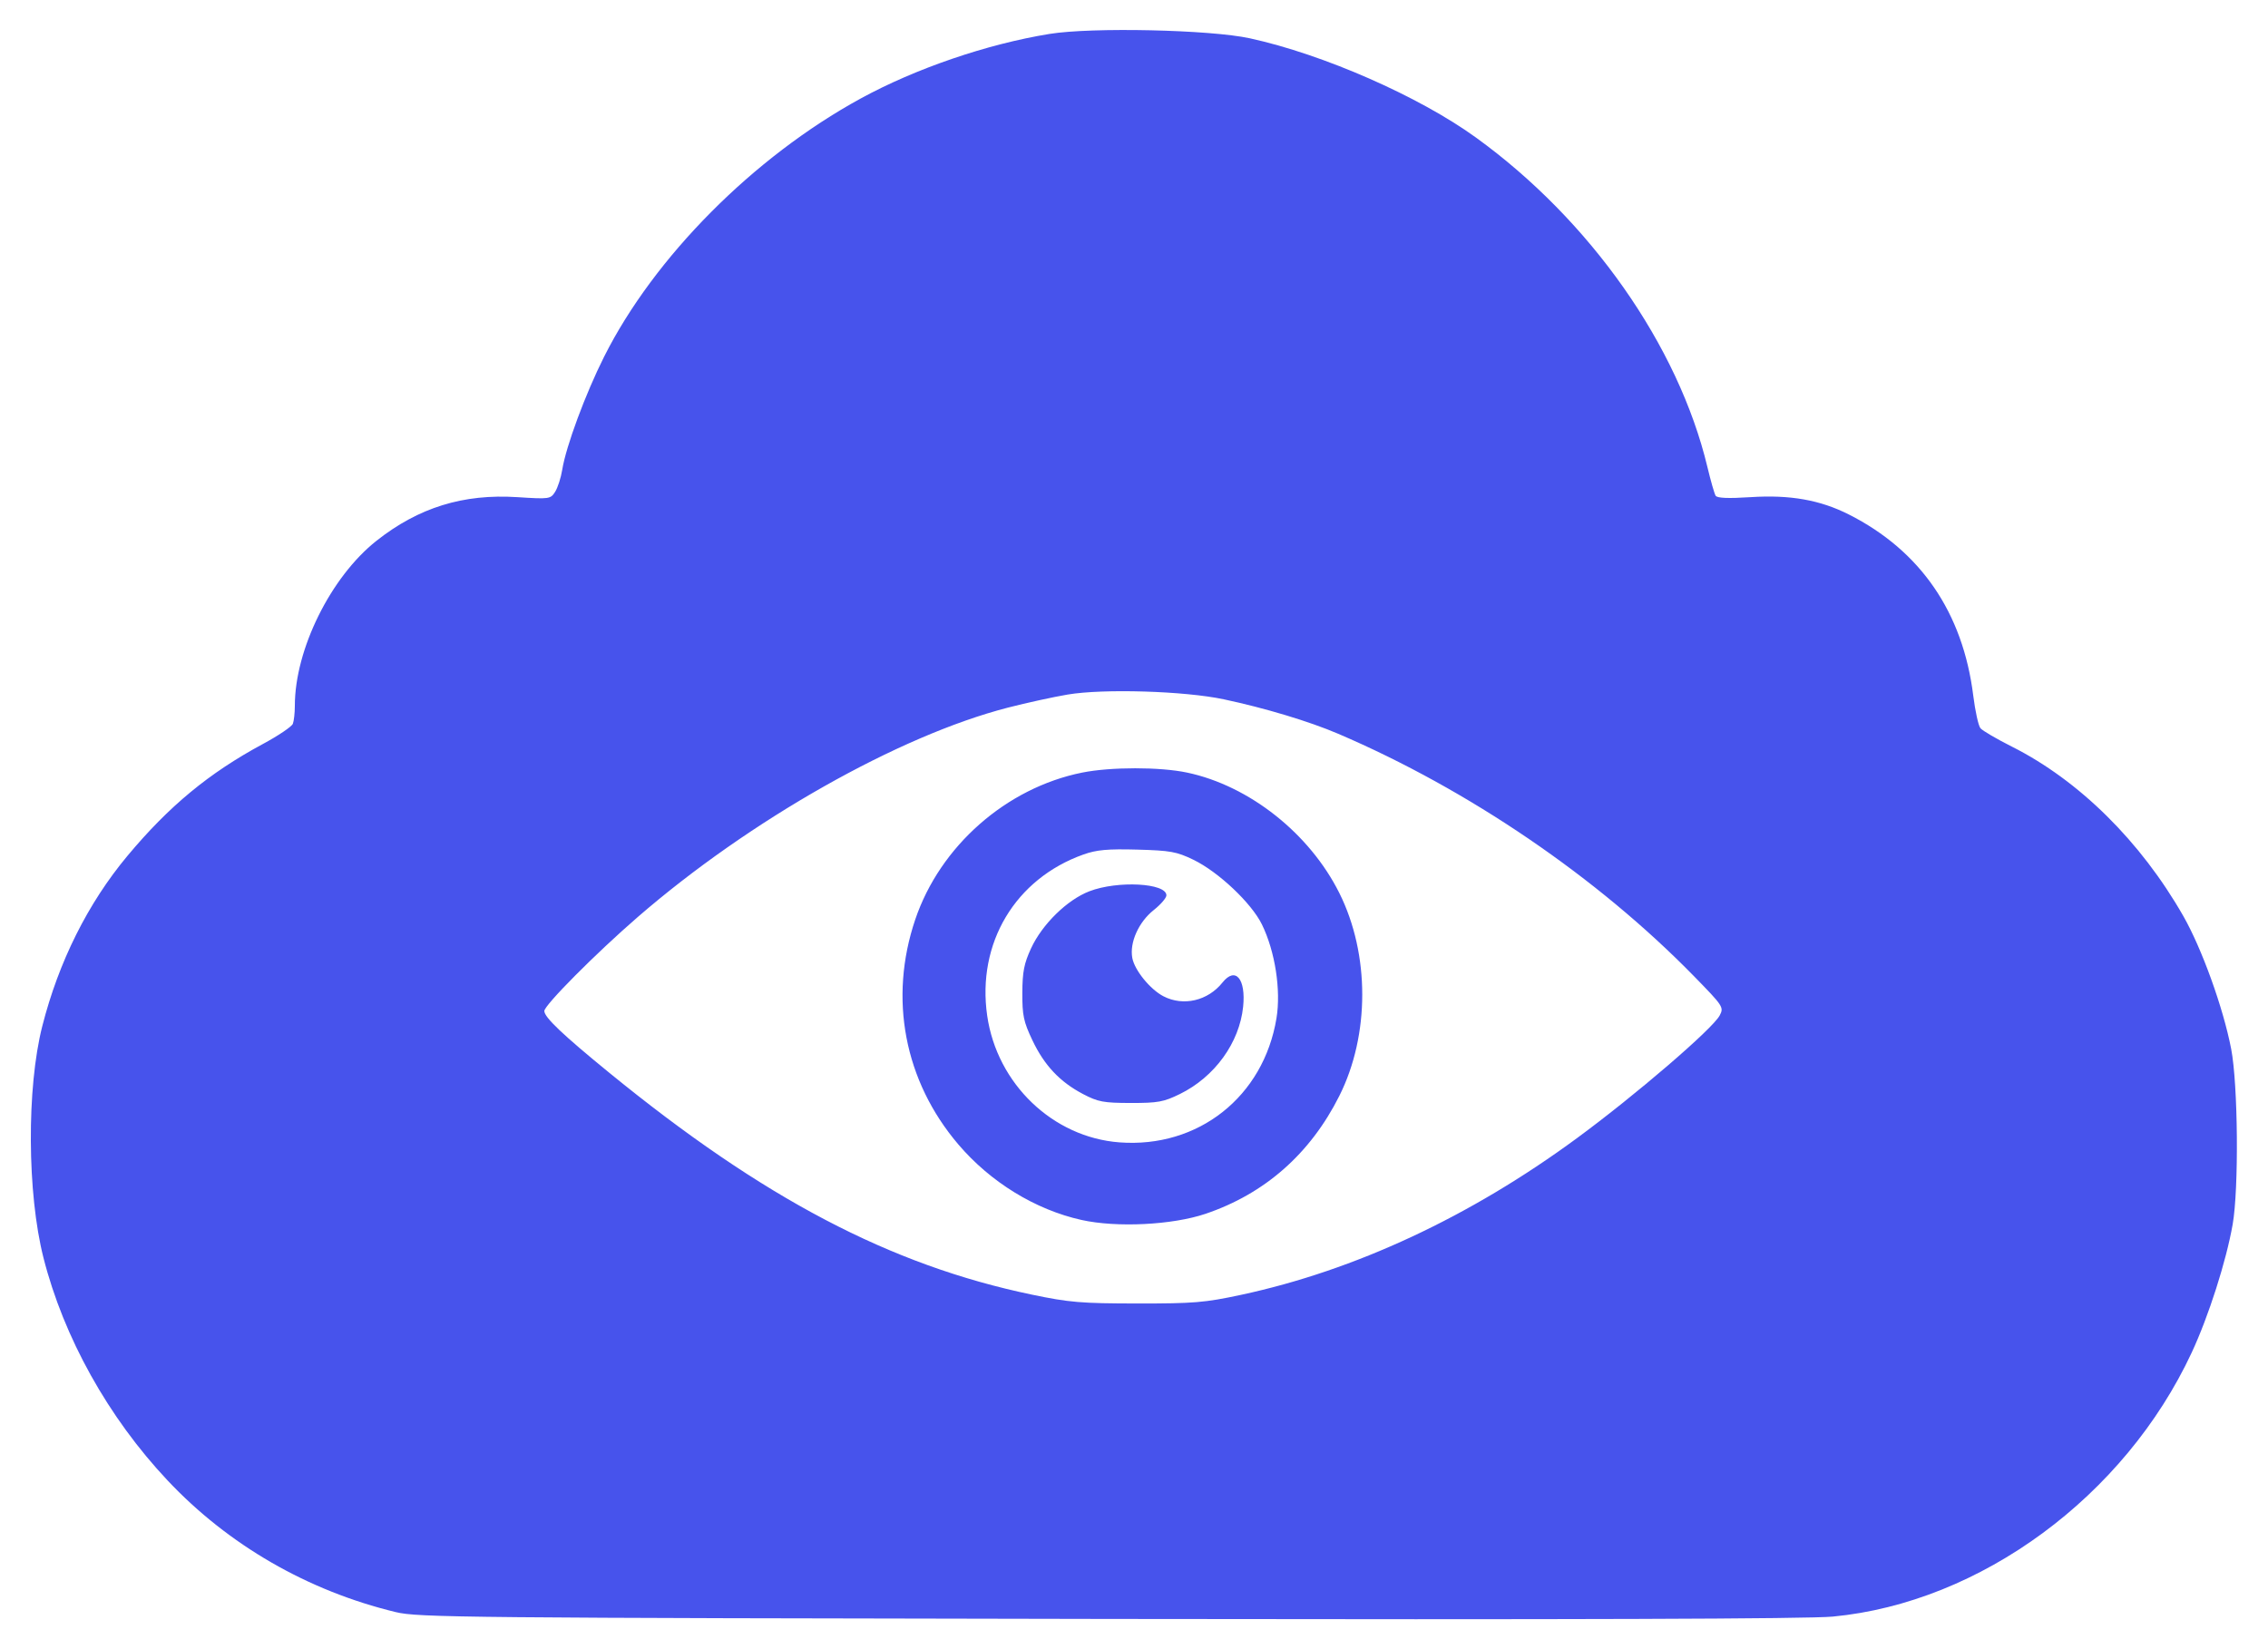 <svg xmlns="http://www.w3.org/2000/svg" width="700" height="509" viewBox="0 0 700 509" version="1.1">
	<path d="M 323.901 10.476 C 304.603 13.614, 282.545 21.164, 265.597 30.433 C 232.559 48.502, 201.901 79.365, 186.459 110.101 C 180.696 121.572, 174.685 137.797, 173.530 145 C 173.133 147.475, 172.147 150.541, 171.340 151.813 C 169.914 154.059, 169.581 154.106, 159.686 153.469 C 142.984 152.394, 129.192 156.666, 116.194 166.941 C 102.073 178.103, 91 200.490, 91 217.876 C 91 220.054, 90.726 222.552, 90.390 223.426 C 90.055 224.300, 85.892 227.108, 81.140 229.666 C 64.522 238.612, 52.147 248.836, 39.310 264.228 C 27.129 278.832, 18.109 296.881, 13.048 316.782 C 8.199 335.846, 8.365 368.356, 13.413 388.257 C 19.654 412.859, 33.419 437.563, 51.715 456.999 C 70.505 476.960, 94.977 491.083, 122.159 497.654 C 129.048 499.319, 142.595 499.449, 342 499.764 C 486.787 499.992, 558.063 499.761, 565.681 499.037 C 611.243 494.709, 655.788 461.925, 676.467 417.500 C 681.672 406.318, 687.101 389.330, 689.089 378 C 691.028 366.954, 690.756 334.791, 688.632 323.789 C 686.188 311.129, 679.586 292.806, 673.847 282.754 C 660.690 259.707, 641.645 240.888, 620.946 230.478 C 616.241 228.112, 611.878 225.558, 611.250 224.802 C 610.623 224.045, 609.626 219.536, 609.035 214.780 C 605.838 189.058, 592.759 170.003, 570.617 158.811 C 561.750 154.328, 552.456 152.688, 540.346 153.467 C 533.382 153.916, 529.979 153.775, 529.513 153.021 C 529.139 152.415, 528.003 148.451, 526.988 144.210 C 518.005 106.661, 490.830 67.970, 455.500 42.431 C 437.921 29.723, 408.426 16.776, 385.786 11.830 C 373.524 9.151, 336.969 8.351, 323.901 10.476 M 329.500 214.408 C 325.100 215.152, 316.824 216.963, 311.109 218.434 C 277.422 227.099, 231.381 253.148, 196.826 283.093 C 183.892 294.301, 168 310.290, 168 312.095 C 168 314.024, 173.641 319.389, 188 331.116 C 235.518 369.926, 274.750 390.530, 318.500 399.652 C 330.027 402.055, 333.709 402.365, 351 402.383 C 368.422 402.401, 371.832 402.117, 383 399.722 C 418.211 392.171, 453.673 375.635, 486.657 351.386 C 504.849 338.011, 528.617 317.579, 530.776 313.458 C 532.096 310.939, 531.875 310.602, 522.817 301.333 C 493 270.822, 453.250 243.736, 413 226.504 C 404.085 222.687, 390.404 218.566, 377.705 215.873 C 365.578 213.302, 340.546 212.541, 329.500 214.408 M 334 238.497 C 310.562 243.216, 290.154 261.180, 282.487 283.839 C 274.239 308.221, 279.106 333.680, 295.758 353.250 C 305.688 364.921, 319.546 373.428, 333.788 376.596 C 344.662 379.015, 361.856 378.160, 372.096 374.691 C 390.411 368.486, 404.413 356.143, 413.367 338.309 C 422.800 319.523, 422.806 294.573, 413.383 275.691 C 404.203 257.294, 385.600 242.564, 366.412 238.499 C 358.019 236.721, 342.825 236.720, 334 238.497 M 334.413 263.772 C 313.333 271.273, 301.462 291.148, 304.688 313.539 C 307.720 334.585, 324.942 351.087, 345.500 352.645 C 369.822 354.488, 389.988 338.546, 393.975 314.324 C 395.405 305.633, 393.553 293.694, 389.484 285.377 C 386.252 278.772, 376.043 269.132, 368.333 265.403 C 363.154 262.899, 361.210 262.548, 351 262.273 C 341.858 262.026, 338.457 262.333, 334.413 263.772 M 336.242 275.125 C 329.381 277.762, 321.678 285.295, 318.239 292.730 C 316.066 297.427, 315.564 299.988, 315.535 306.500 C 315.505 313.427, 315.919 315.384, 318.622 321.089 C 322.309 328.870, 327.112 333.975, 334.283 337.735 C 338.894 340.153, 340.603 340.472, 349 340.485 C 357.382 340.498, 359.166 340.173, 364.164 337.719 C 374.902 332.445, 382.534 321.912, 383.683 310.781 C 384.574 302.145, 381.304 298.292, 377.323 303.286 C 372.809 308.947, 365.229 310.721, 359.099 307.551 C 354.988 305.425, 350.190 299.528, 349.476 295.725 C 348.585 290.975, 351.432 284.618, 356.110 280.913 C 358.249 279.218, 360 277.184, 360 276.391 C 360 272.582, 344.945 271.780, 336.242 275.125" stroke="none" fill="rgb(71, 83, 236)" fill-rule="evenodd"/>
</svg>